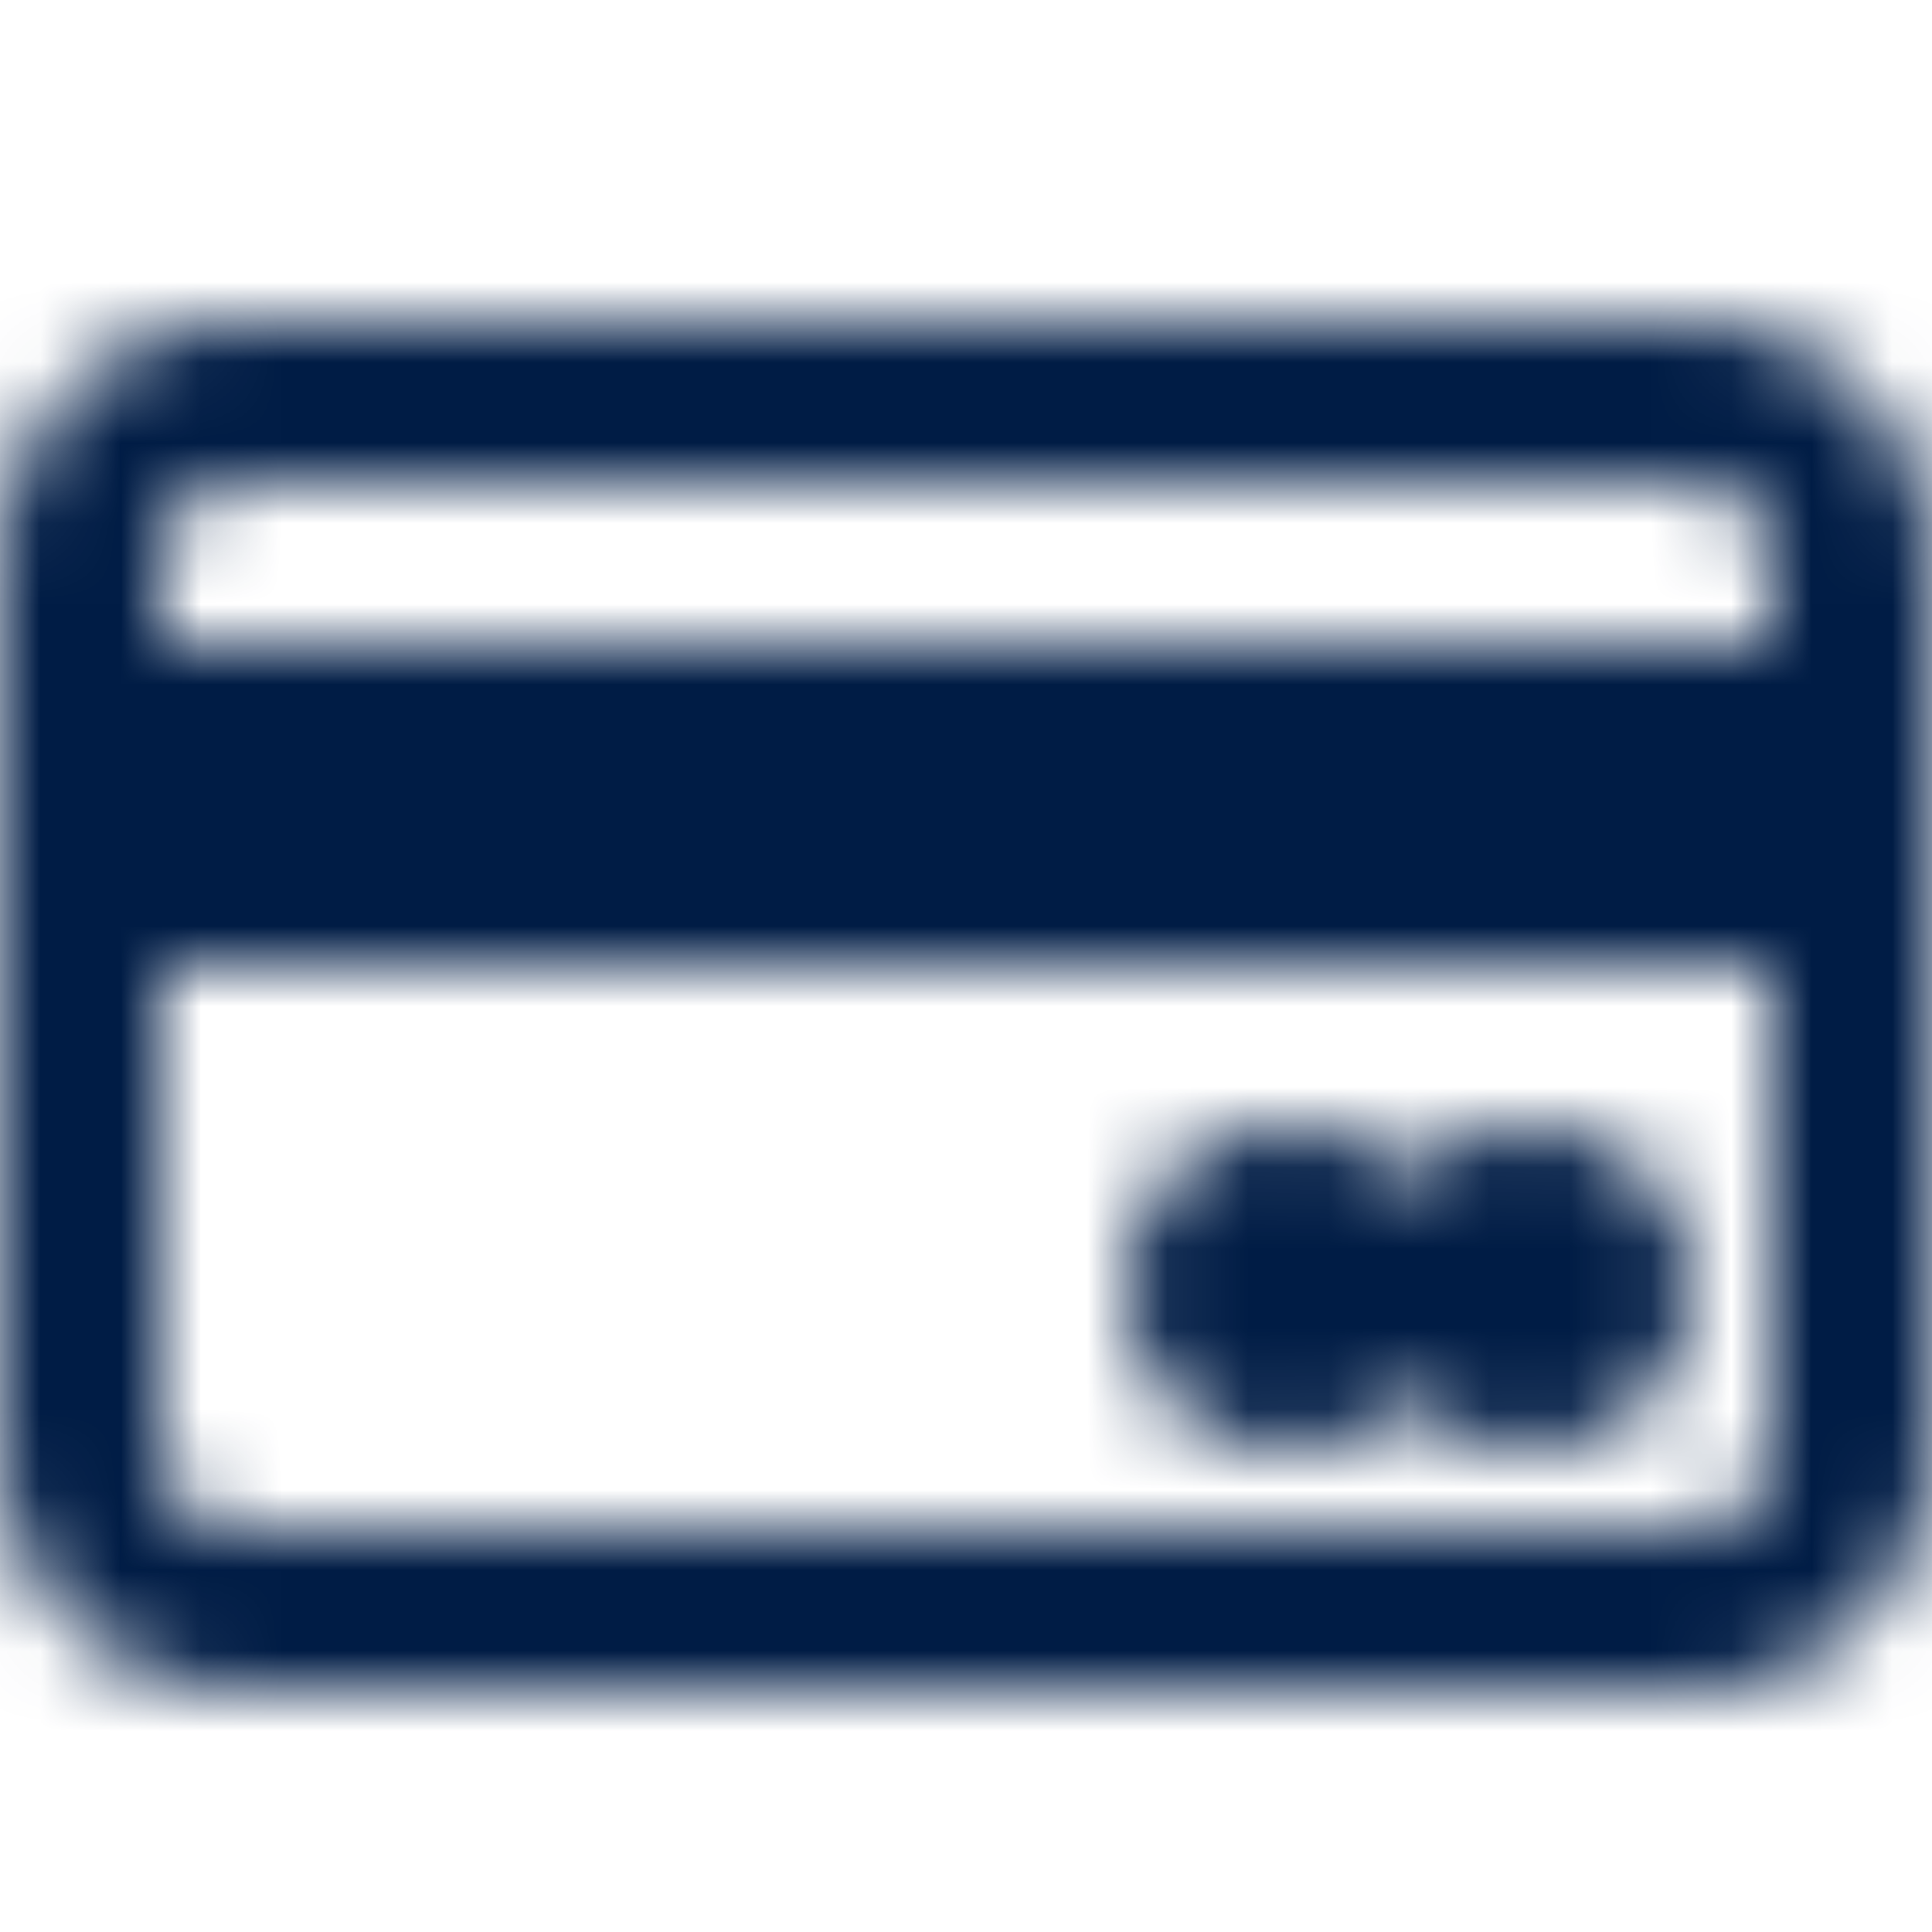 <svg xmlns="http://www.w3.org/2000/svg" xmlns:xlink="http://www.w3.org/1999/xlink" width="24" height="24" class="quick-links__icon" viewBox="0 0 24 24"><defs><path d="M21 4a3 3 0 0 1 2.995 2.824L24 7v11a3 3 0 0 1-2.824 2.995L21 21H3a3 3 0 0 1-2.995-2.824L0 18V7a3 3 0 0 1 2.824-2.995L3 4h18zm1 8H2v6a1 1 0 0 0 .883.993L3 19h18a1 1 0 0 0 .993-.883L22 18v-6zm-3 2a2 2 0 1 1-1.5 3.322 2 2 0 1 1 0-2.645A1.992 1.992 0 0 1 19 14zm2-8H3a1 1 0 0 0-.993.883L2 7v1h20V7a1 1 0 0 0-1-1z" id="wjr7szymna"></path></defs><g fill="none" fill-rule="evenodd"><mask id="2oshhdkd1b" fill="#fff"><use xlink:href="#wjr7szymna"></use></mask><g mask="url(#2oshhdkd1b)" fill="#001c45"><path d="M0 0h24v24H0z"></path></g></g></svg>